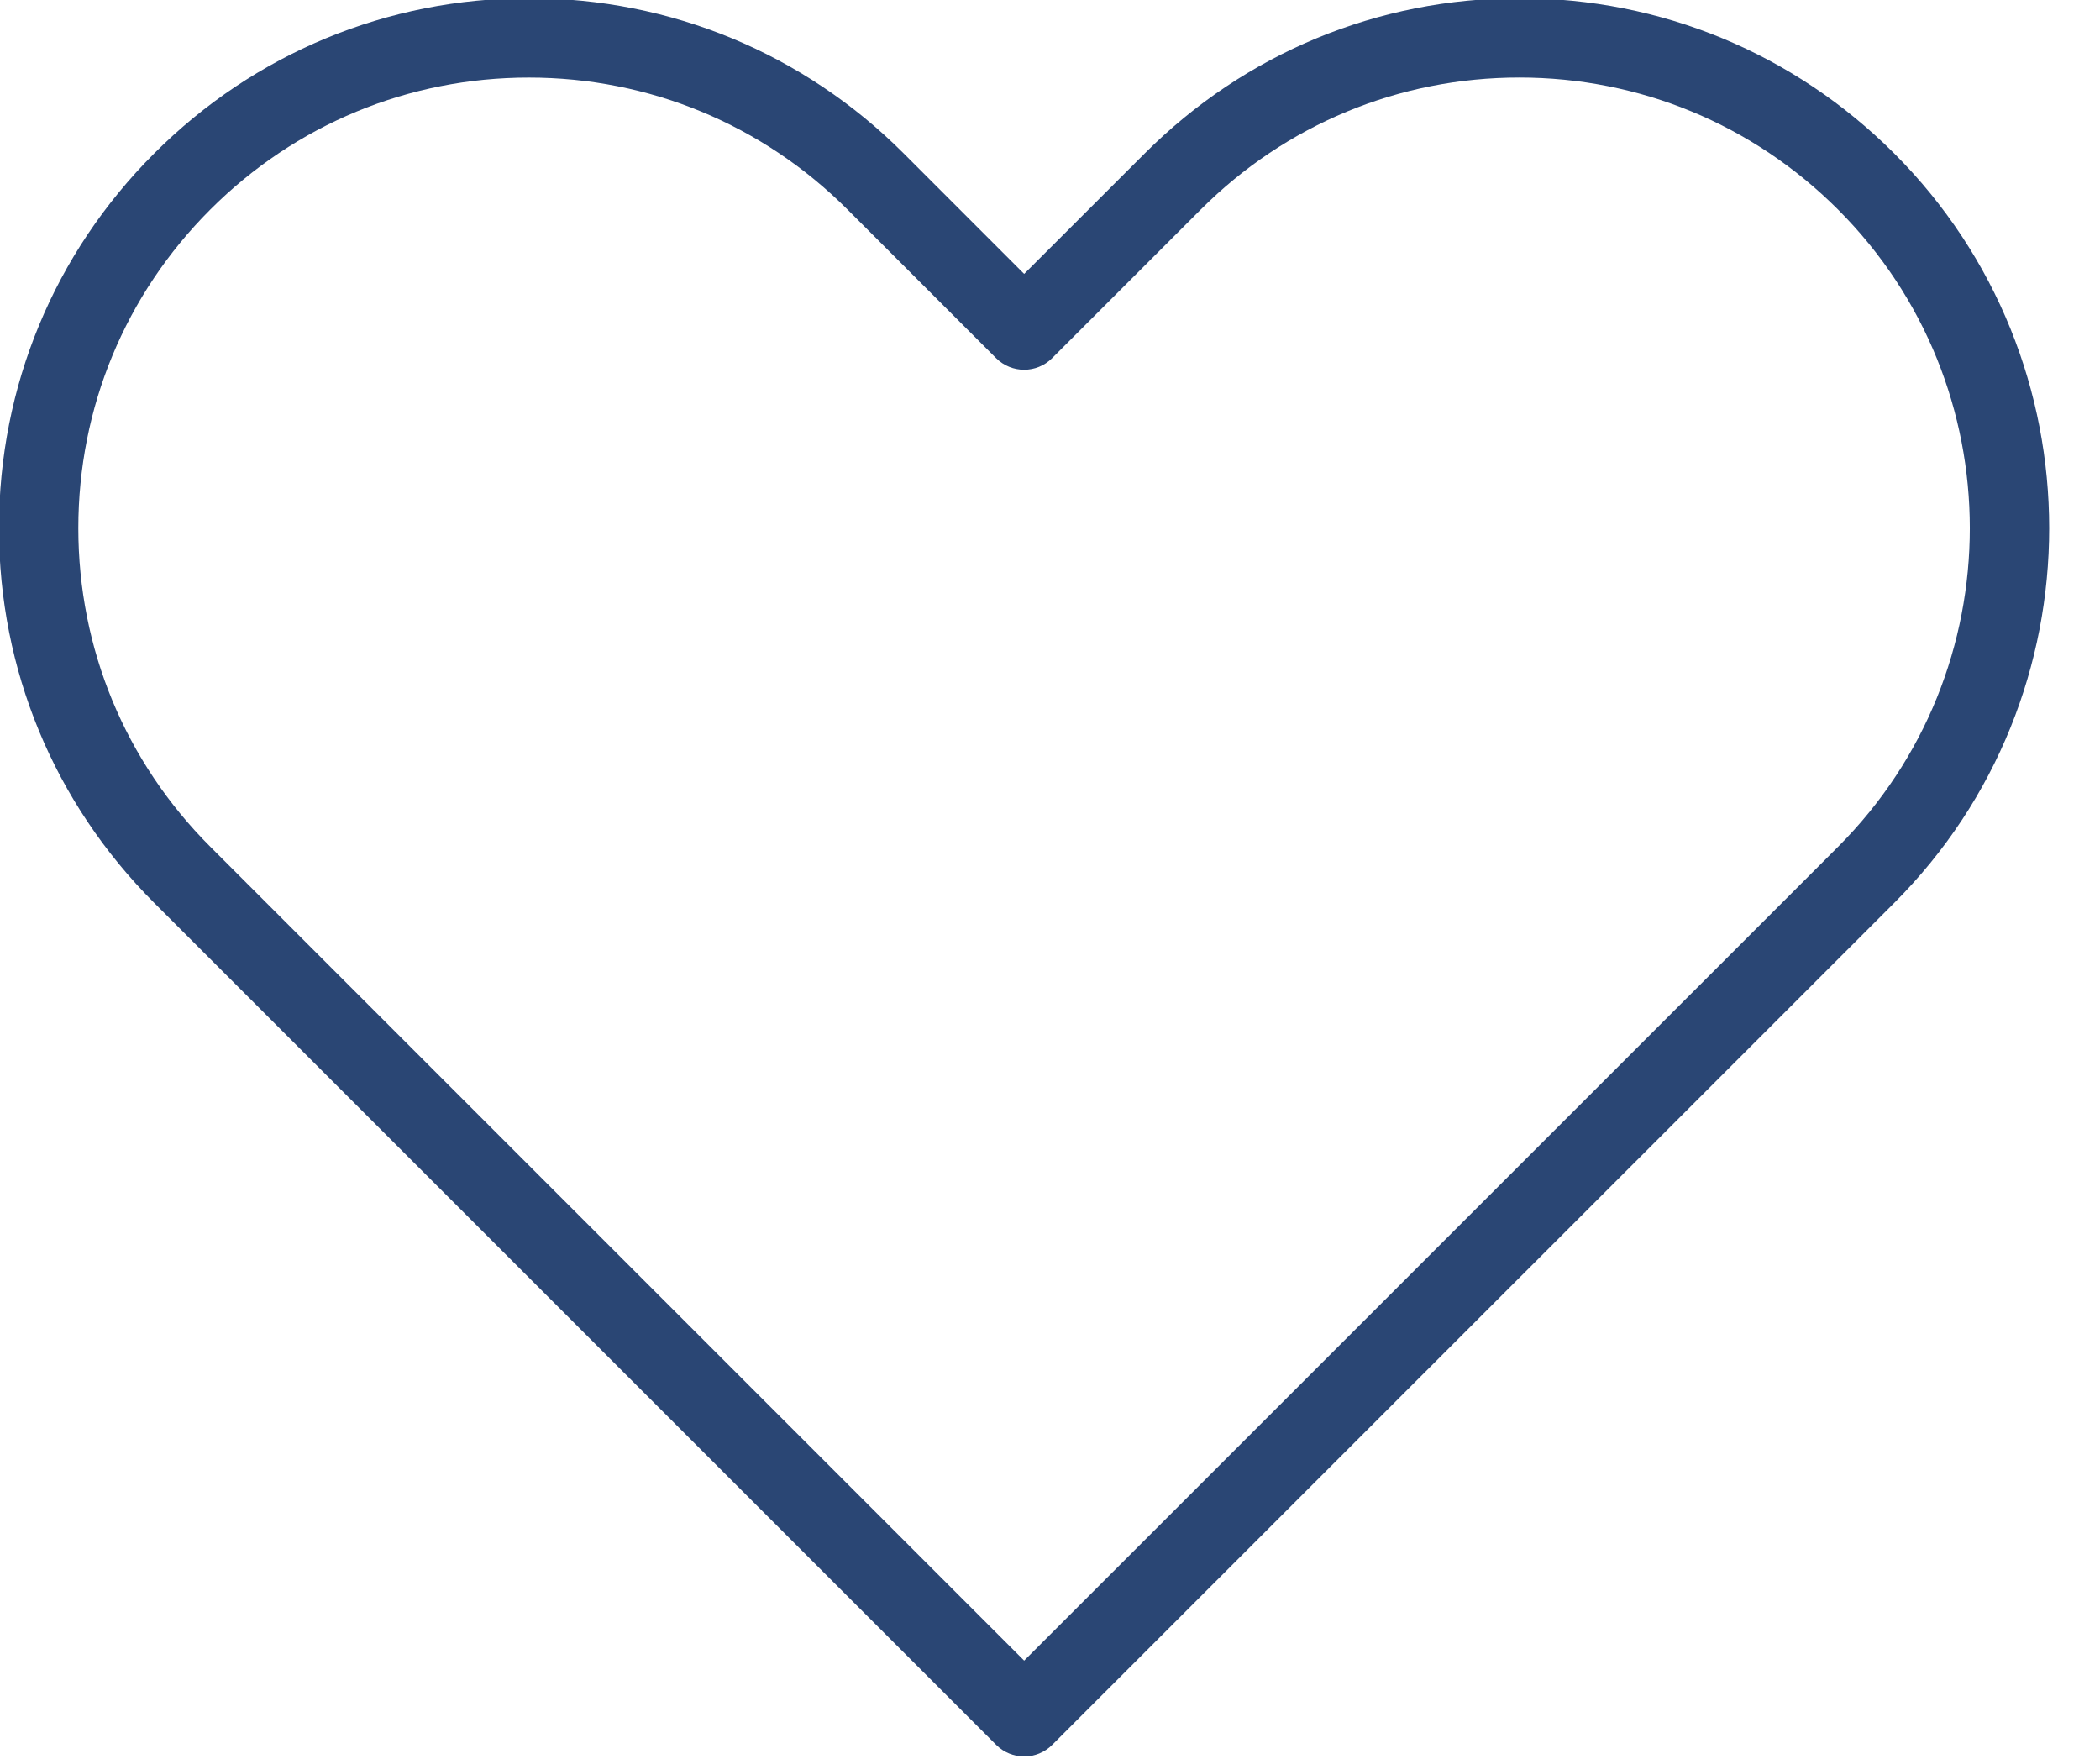 <?xml version="1.0" encoding="UTF-8" standalone="no"?><svg xmlns="http://www.w3.org/2000/svg" xmlns:xlink="http://www.w3.org/1999/xlink" fill="#2a4674" height="44.3" preserveAspectRatio="xMidYMid meet" version="1" viewBox="6.2 9.9 52.9 44.3" width="52.9" zoomAndPan="magnify"><g id="change1_1"><path d="M53.916,13.765c-2.522,-2.521 -5.875,-3.911 -9.44,-3.911c-3.566,0 -6.919,1.389 -9.44,3.911l-3.037,3.035l-3.035,-3.036c-2.521,-2.521 -5.875,-3.91 -9.44,-3.91c-3.565,0 -6.918,1.389 -9.439,3.91c-2.521,2.521 -3.911,5.874 -3.911,9.44c0,3.566 1.389,6.918 3.911,9.44l21.208,21.208c0.195,0.195 0.451,0.293 0.707,0.293c0.256,0 0.512,-0.098 0.707,-0.293l21.21,-21.208c5.204,-5.205 5.204,-13.674 -0.001,-18.879Zm-1.414,17.465l-20.503,20.501l-20.501,-20.501c-2.144,-2.144 -3.325,-4.994 -3.325,-8.026c0,-3.032 1.181,-5.882 3.325,-8.026c2.144,-2.144 4.994,-3.324 8.025,-3.324c3.031,0 5.882,1.181 8.026,3.324l3.742,3.743c0.391,0.391 1.023,0.391 1.414,0l3.743,-3.743c2.144,-2.144 4.994,-3.325 8.026,-3.325c3.031,0 5.882,1.181 8.026,3.325c4.427,4.426 4.427,11.627 0.002,16.052Z" fill="inherit"/></g></svg>